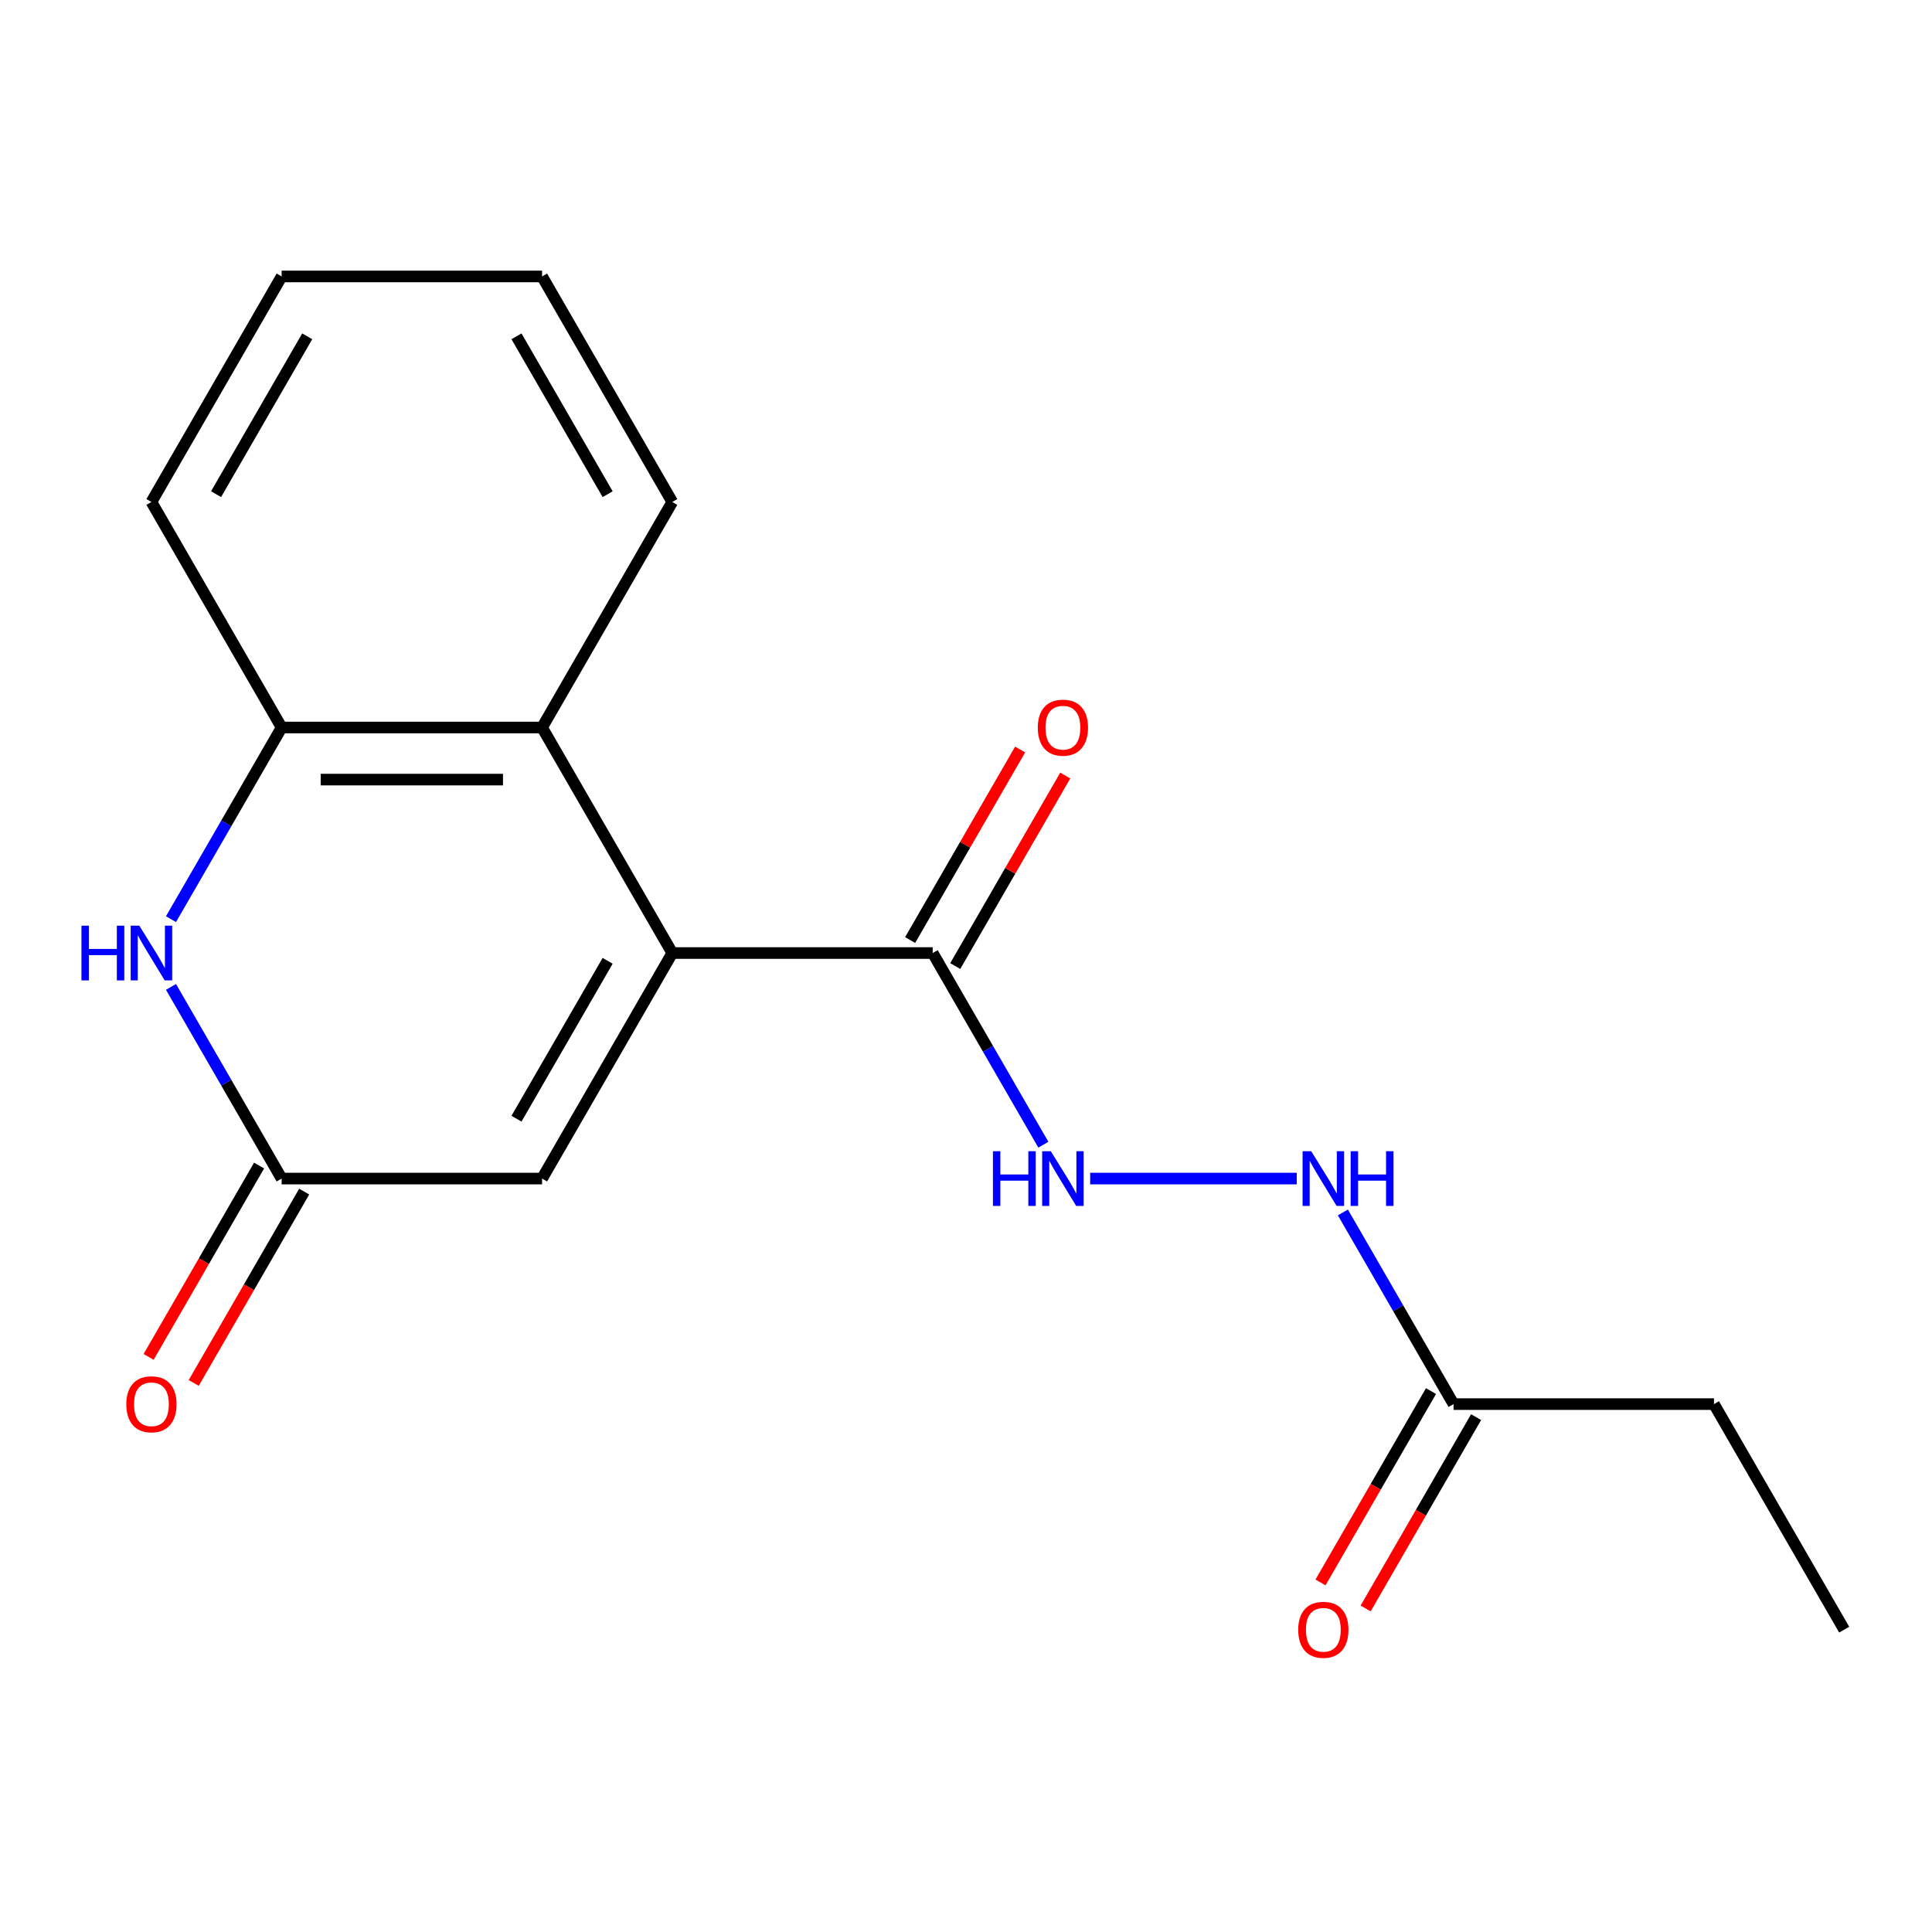<?xml version='1.0' encoding='iso-8859-1'?>
<svg version='1.1' baseProfile='full'
              xmlns='http://www.w3.org/2000/svg'
                      xmlns:rdkit='http://www.rdkit.org/xml'
                      xmlns:xlink='http://www.w3.org/1999/xlink'
                  xml:space='preserve'
width='1000px' height='1000px' viewBox='0 0 1000 1000'>
<!-- END OF HEADER -->
<rect style='opacity:1.0;fill:#FFFFFF;stroke:none' width='1000' height='1000' x='0' y='0'> </rect>
<path class='bond-2' d='M 347.97,493.291 L 280.572,376.556' style='fill:none;fill-rule:evenodd;stroke:#000000;stroke-width:6px;stroke-linecap:butt;stroke-linejoin:miter;stroke-opacity:1' />
<path class='bond-3' d='M 347.97,493.291 L 280.572,610.027' style='fill:none;fill-rule:evenodd;stroke:#000000;stroke-width:6px;stroke-linecap:butt;stroke-linejoin:miter;stroke-opacity:1' />
<path class='bond-3' d='M 314.513,497.322 L 267.335,579.037' style='fill:none;fill-rule:evenodd;stroke:#000000;stroke-width:6px;stroke-linecap:butt;stroke-linejoin:miter;stroke-opacity:1' />
<path class='bond-4' d='M 347.97,493.291 L 482.764,493.291' style='fill:none;fill-rule:evenodd;stroke:#000000;stroke-width:6px;stroke-linecap:butt;stroke-linejoin:miter;stroke-opacity:1' />
<path class='bond-0' d='M 88.501,510.821 L 117.139,560.424' style='fill:none;fill-rule:evenodd;stroke:#0000FF;stroke-width:6px;stroke-linecap:butt;stroke-linejoin:miter;stroke-opacity:1' />
<path class='bond-0' d='M 117.139,560.424 L 145.778,610.027' style='fill:none;fill-rule:evenodd;stroke:#000000;stroke-width:6px;stroke-linecap:butt;stroke-linejoin:miter;stroke-opacity:1' />
<path class='bond-18' d='M 88.501,475.761 L 117.139,426.158' style='fill:none;fill-rule:evenodd;stroke:#0000FF;stroke-width:6px;stroke-linecap:butt;stroke-linejoin:miter;stroke-opacity:1' />
<path class='bond-18' d='M 117.139,426.158 L 145.778,376.556' style='fill:none;fill-rule:evenodd;stroke:#000000;stroke-width:6px;stroke-linecap:butt;stroke-linejoin:miter;stroke-opacity:1' />
<path class='bond-1' d='M 145.778,610.027 L 280.572,610.027' style='fill:none;fill-rule:evenodd;stroke:#000000;stroke-width:6px;stroke-linecap:butt;stroke-linejoin:miter;stroke-opacity:1' />
<path class='bond-9' d='M 134.104,603.287 L 105.512,652.81' style='fill:none;fill-rule:evenodd;stroke:#000000;stroke-width:6px;stroke-linecap:butt;stroke-linejoin:miter;stroke-opacity:1' />
<path class='bond-9' d='M 105.512,652.81 L 76.92,702.333' style='fill:none;fill-rule:evenodd;stroke:#FF0000;stroke-width:6px;stroke-linecap:butt;stroke-linejoin:miter;stroke-opacity:1' />
<path class='bond-9' d='M 157.451,616.767 L 128.859,666.289' style='fill:none;fill-rule:evenodd;stroke:#000000;stroke-width:6px;stroke-linecap:butt;stroke-linejoin:miter;stroke-opacity:1' />
<path class='bond-9' d='M 128.859,666.289 L 100.267,715.812' style='fill:none;fill-rule:evenodd;stroke:#FF0000;stroke-width:6px;stroke-linecap:butt;stroke-linejoin:miter;stroke-opacity:1' />
<path class='bond-5' d='M 280.572,376.556 L 145.778,376.556' style='fill:none;fill-rule:evenodd;stroke:#000000;stroke-width:6px;stroke-linecap:butt;stroke-linejoin:miter;stroke-opacity:1' />
<path class='bond-5' d='M 260.353,403.515 L 165.997,403.515' style='fill:none;fill-rule:evenodd;stroke:#000000;stroke-width:6px;stroke-linecap:butt;stroke-linejoin:miter;stroke-opacity:1' />
<path class='bond-12' d='M 280.572,376.556 L 347.97,259.82' style='fill:none;fill-rule:evenodd;stroke:#000000;stroke-width:6px;stroke-linecap:butt;stroke-linejoin:miter;stroke-opacity:1' />
<path class='bond-6' d='M 482.764,493.291 L 511.402,542.894' style='fill:none;fill-rule:evenodd;stroke:#000000;stroke-width:6px;stroke-linecap:butt;stroke-linejoin:miter;stroke-opacity:1' />
<path class='bond-6' d='M 511.402,542.894 L 540.041,592.497' style='fill:none;fill-rule:evenodd;stroke:#0000FF;stroke-width:6px;stroke-linecap:butt;stroke-linejoin:miter;stroke-opacity:1' />
<path class='bond-10' d='M 494.438,500.031 L 522.903,450.728' style='fill:none;fill-rule:evenodd;stroke:#000000;stroke-width:6px;stroke-linecap:butt;stroke-linejoin:miter;stroke-opacity:1' />
<path class='bond-10' d='M 522.903,450.728 L 551.368,401.425' style='fill:none;fill-rule:evenodd;stroke:#FF0000;stroke-width:6px;stroke-linecap:butt;stroke-linejoin:miter;stroke-opacity:1' />
<path class='bond-10' d='M 471.091,486.551 L 499.556,437.249' style='fill:none;fill-rule:evenodd;stroke:#000000;stroke-width:6px;stroke-linecap:butt;stroke-linejoin:miter;stroke-opacity:1' />
<path class='bond-10' d='M 499.556,437.249 L 528.021,387.946' style='fill:none;fill-rule:evenodd;stroke:#FF0000;stroke-width:6px;stroke-linecap:butt;stroke-linejoin:miter;stroke-opacity:1' />
<path class='bond-13' d='M 145.778,376.556 L 78.38,259.82' style='fill:none;fill-rule:evenodd;stroke:#000000;stroke-width:6px;stroke-linecap:butt;stroke-linejoin:miter;stroke-opacity:1' />
<path class='bond-7' d='M 564.271,610.027 L 671.199,610.027' style='fill:none;fill-rule:evenodd;stroke:#0000FF;stroke-width:6px;stroke-linecap:butt;stroke-linejoin:miter;stroke-opacity:1' />
<path class='bond-8' d='M 695.077,627.557 L 723.715,677.16' style='fill:none;fill-rule:evenodd;stroke:#0000FF;stroke-width:6px;stroke-linecap:butt;stroke-linejoin:miter;stroke-opacity:1' />
<path class='bond-8' d='M 723.715,677.16 L 752.353,726.762' style='fill:none;fill-rule:evenodd;stroke:#000000;stroke-width:6px;stroke-linecap:butt;stroke-linejoin:miter;stroke-opacity:1' />
<path class='bond-11' d='M 740.68,720.023 L 712.088,769.546' style='fill:none;fill-rule:evenodd;stroke:#000000;stroke-width:6px;stroke-linecap:butt;stroke-linejoin:miter;stroke-opacity:1' />
<path class='bond-11' d='M 712.088,769.546 L 683.496,819.068' style='fill:none;fill-rule:evenodd;stroke:#FF0000;stroke-width:6px;stroke-linecap:butt;stroke-linejoin:miter;stroke-opacity:1' />
<path class='bond-11' d='M 764.027,733.502 L 735.435,783.025' style='fill:none;fill-rule:evenodd;stroke:#000000;stroke-width:6px;stroke-linecap:butt;stroke-linejoin:miter;stroke-opacity:1' />
<path class='bond-11' d='M 735.435,783.025 L 706.843,832.548' style='fill:none;fill-rule:evenodd;stroke:#FF0000;stroke-width:6px;stroke-linecap:butt;stroke-linejoin:miter;stroke-opacity:1' />
<path class='bond-14' d='M 752.353,726.762 L 887.148,726.762' style='fill:none;fill-rule:evenodd;stroke:#000000;stroke-width:6px;stroke-linecap:butt;stroke-linejoin:miter;stroke-opacity:1' />
<path class='bond-16' d='M 347.97,259.82 L 280.572,143.084' style='fill:none;fill-rule:evenodd;stroke:#000000;stroke-width:6px;stroke-linecap:butt;stroke-linejoin:miter;stroke-opacity:1' />
<path class='bond-16' d='M 314.513,255.789 L 267.335,174.074' style='fill:none;fill-rule:evenodd;stroke:#000000;stroke-width:6px;stroke-linecap:butt;stroke-linejoin:miter;stroke-opacity:1' />
<path class='bond-19' d='M 78.38,259.82 L 145.778,143.084' style='fill:none;fill-rule:evenodd;stroke:#000000;stroke-width:6px;stroke-linecap:butt;stroke-linejoin:miter;stroke-opacity:1' />
<path class='bond-19' d='M 111.837,255.789 L 159.015,174.074' style='fill:none;fill-rule:evenodd;stroke:#000000;stroke-width:6px;stroke-linecap:butt;stroke-linejoin:miter;stroke-opacity:1' />
<path class='bond-15' d='M 887.148,726.762 L 954.545,843.498' style='fill:none;fill-rule:evenodd;stroke:#000000;stroke-width:6px;stroke-linecap:butt;stroke-linejoin:miter;stroke-opacity:1' />
<path class='bond-17' d='M 280.572,143.084 L 145.778,143.084' style='fill:none;fill-rule:evenodd;stroke:#000000;stroke-width:6px;stroke-linecap:butt;stroke-linejoin:miter;stroke-opacity:1' />
<path  class='atom-1' d='M 42.16 479.131
L 46 479.131
L 46 491.171
L 60.48 491.171
L 60.48 479.131
L 64.32 479.131
L 64.32 507.451
L 60.48 507.451
L 60.48 494.371
L 46 494.371
L 46 507.451
L 42.16 507.451
L 42.16 479.131
' fill='#0000FF'/>
<path  class='atom-1' d='M 72.12 479.131
L 81.4 494.131
Q 82.32 495.611, 83.8 498.291
Q 85.28 500.971, 85.36 501.131
L 85.36 479.131
L 89.12 479.131
L 89.12 507.451
L 85.24 507.451
L 75.28 491.051
Q 74.12 489.131, 72.88 486.931
Q 71.68 484.731, 71.32 484.051
L 71.32 507.451
L 67.64 507.451
L 67.64 479.131
L 72.12 479.131
' fill='#0000FF'/>
<path  class='atom-7' d='M 513.942 595.867
L 517.782 595.867
L 517.782 607.907
L 532.262 607.907
L 532.262 595.867
L 536.102 595.867
L 536.102 624.187
L 532.262 624.187
L 532.262 611.107
L 517.782 611.107
L 517.782 624.187
L 513.942 624.187
L 513.942 595.867
' fill='#0000FF'/>
<path  class='atom-7' d='M 543.902 595.867
L 553.182 610.867
Q 554.102 612.347, 555.582 615.027
Q 557.062 617.707, 557.142 617.867
L 557.142 595.867
L 560.902 595.867
L 560.902 624.187
L 557.022 624.187
L 547.062 607.787
Q 545.902 605.867, 544.662 603.667
Q 543.462 601.467, 543.102 600.787
L 543.102 624.187
L 539.422 624.187
L 539.422 595.867
L 543.902 595.867
' fill='#0000FF'/>
<path  class='atom-8' d='M 678.696 595.867
L 687.976 610.867
Q 688.896 612.347, 690.376 615.027
Q 691.856 617.707, 691.936 617.867
L 691.936 595.867
L 695.696 595.867
L 695.696 624.187
L 691.816 624.187
L 681.856 607.787
Q 680.696 605.867, 679.456 603.667
Q 678.256 601.467, 677.896 600.787
L 677.896 624.187
L 674.216 624.187
L 674.216 595.867
L 678.696 595.867
' fill='#0000FF'/>
<path  class='atom-8' d='M 699.096 595.867
L 702.936 595.867
L 702.936 607.907
L 717.416 607.907
L 717.416 595.867
L 721.256 595.867
L 721.256 624.187
L 717.416 624.187
L 717.416 611.107
L 702.936 611.107
L 702.936 624.187
L 699.096 624.187
L 699.096 595.867
' fill='#0000FF'/>
<path  class='atom-10' d='M 65.38 726.842
Q 65.38 720.042, 68.74 716.242
Q 72.1 712.442, 78.38 712.442
Q 84.66 712.442, 88.02 716.242
Q 91.38 720.042, 91.38 726.842
Q 91.38 733.722, 87.98 737.642
Q 84.58 741.522, 78.38 741.522
Q 72.14 741.522, 68.74 737.642
Q 65.38 733.762, 65.38 726.842
M 78.38 738.322
Q 82.7 738.322, 85.02 735.442
Q 87.38 732.522, 87.38 726.842
Q 87.38 721.282, 85.02 718.482
Q 82.7 715.642, 78.38 715.642
Q 74.06 715.642, 71.7 718.442
Q 69.38 721.242, 69.38 726.842
Q 69.38 732.562, 71.7 735.442
Q 74.06 738.322, 78.38 738.322
' fill='#FF0000'/>
<path  class='atom-11' d='M 537.162 376.636
Q 537.162 369.836, 540.522 366.036
Q 543.882 362.236, 550.162 362.236
Q 556.442 362.236, 559.802 366.036
Q 563.162 369.836, 563.162 376.636
Q 563.162 383.516, 559.762 387.436
Q 556.362 391.316, 550.162 391.316
Q 543.922 391.316, 540.522 387.436
Q 537.162 383.556, 537.162 376.636
M 550.162 388.116
Q 554.482 388.116, 556.802 385.236
Q 559.162 382.316, 559.162 376.636
Q 559.162 371.076, 556.802 368.276
Q 554.482 365.436, 550.162 365.436
Q 545.842 365.436, 543.482 368.236
Q 541.162 371.036, 541.162 376.636
Q 541.162 382.356, 543.482 385.236
Q 545.842 388.116, 550.162 388.116
' fill='#FF0000'/>
<path  class='atom-12' d='M 671.956 843.578
Q 671.956 836.778, 675.316 832.978
Q 678.676 829.178, 684.956 829.178
Q 691.236 829.178, 694.596 832.978
Q 697.956 836.778, 697.956 843.578
Q 697.956 850.458, 694.556 854.378
Q 691.156 858.258, 684.956 858.258
Q 678.716 858.258, 675.316 854.378
Q 671.956 850.498, 671.956 843.578
M 684.956 855.058
Q 689.276 855.058, 691.596 852.178
Q 693.956 849.258, 693.956 843.578
Q 693.956 838.018, 691.596 835.218
Q 689.276 832.378, 684.956 832.378
Q 680.636 832.378, 678.276 835.178
Q 675.956 837.978, 675.956 843.578
Q 675.956 849.298, 678.276 852.178
Q 680.636 855.058, 684.956 855.058
' fill='#FF0000'/>
</svg>
